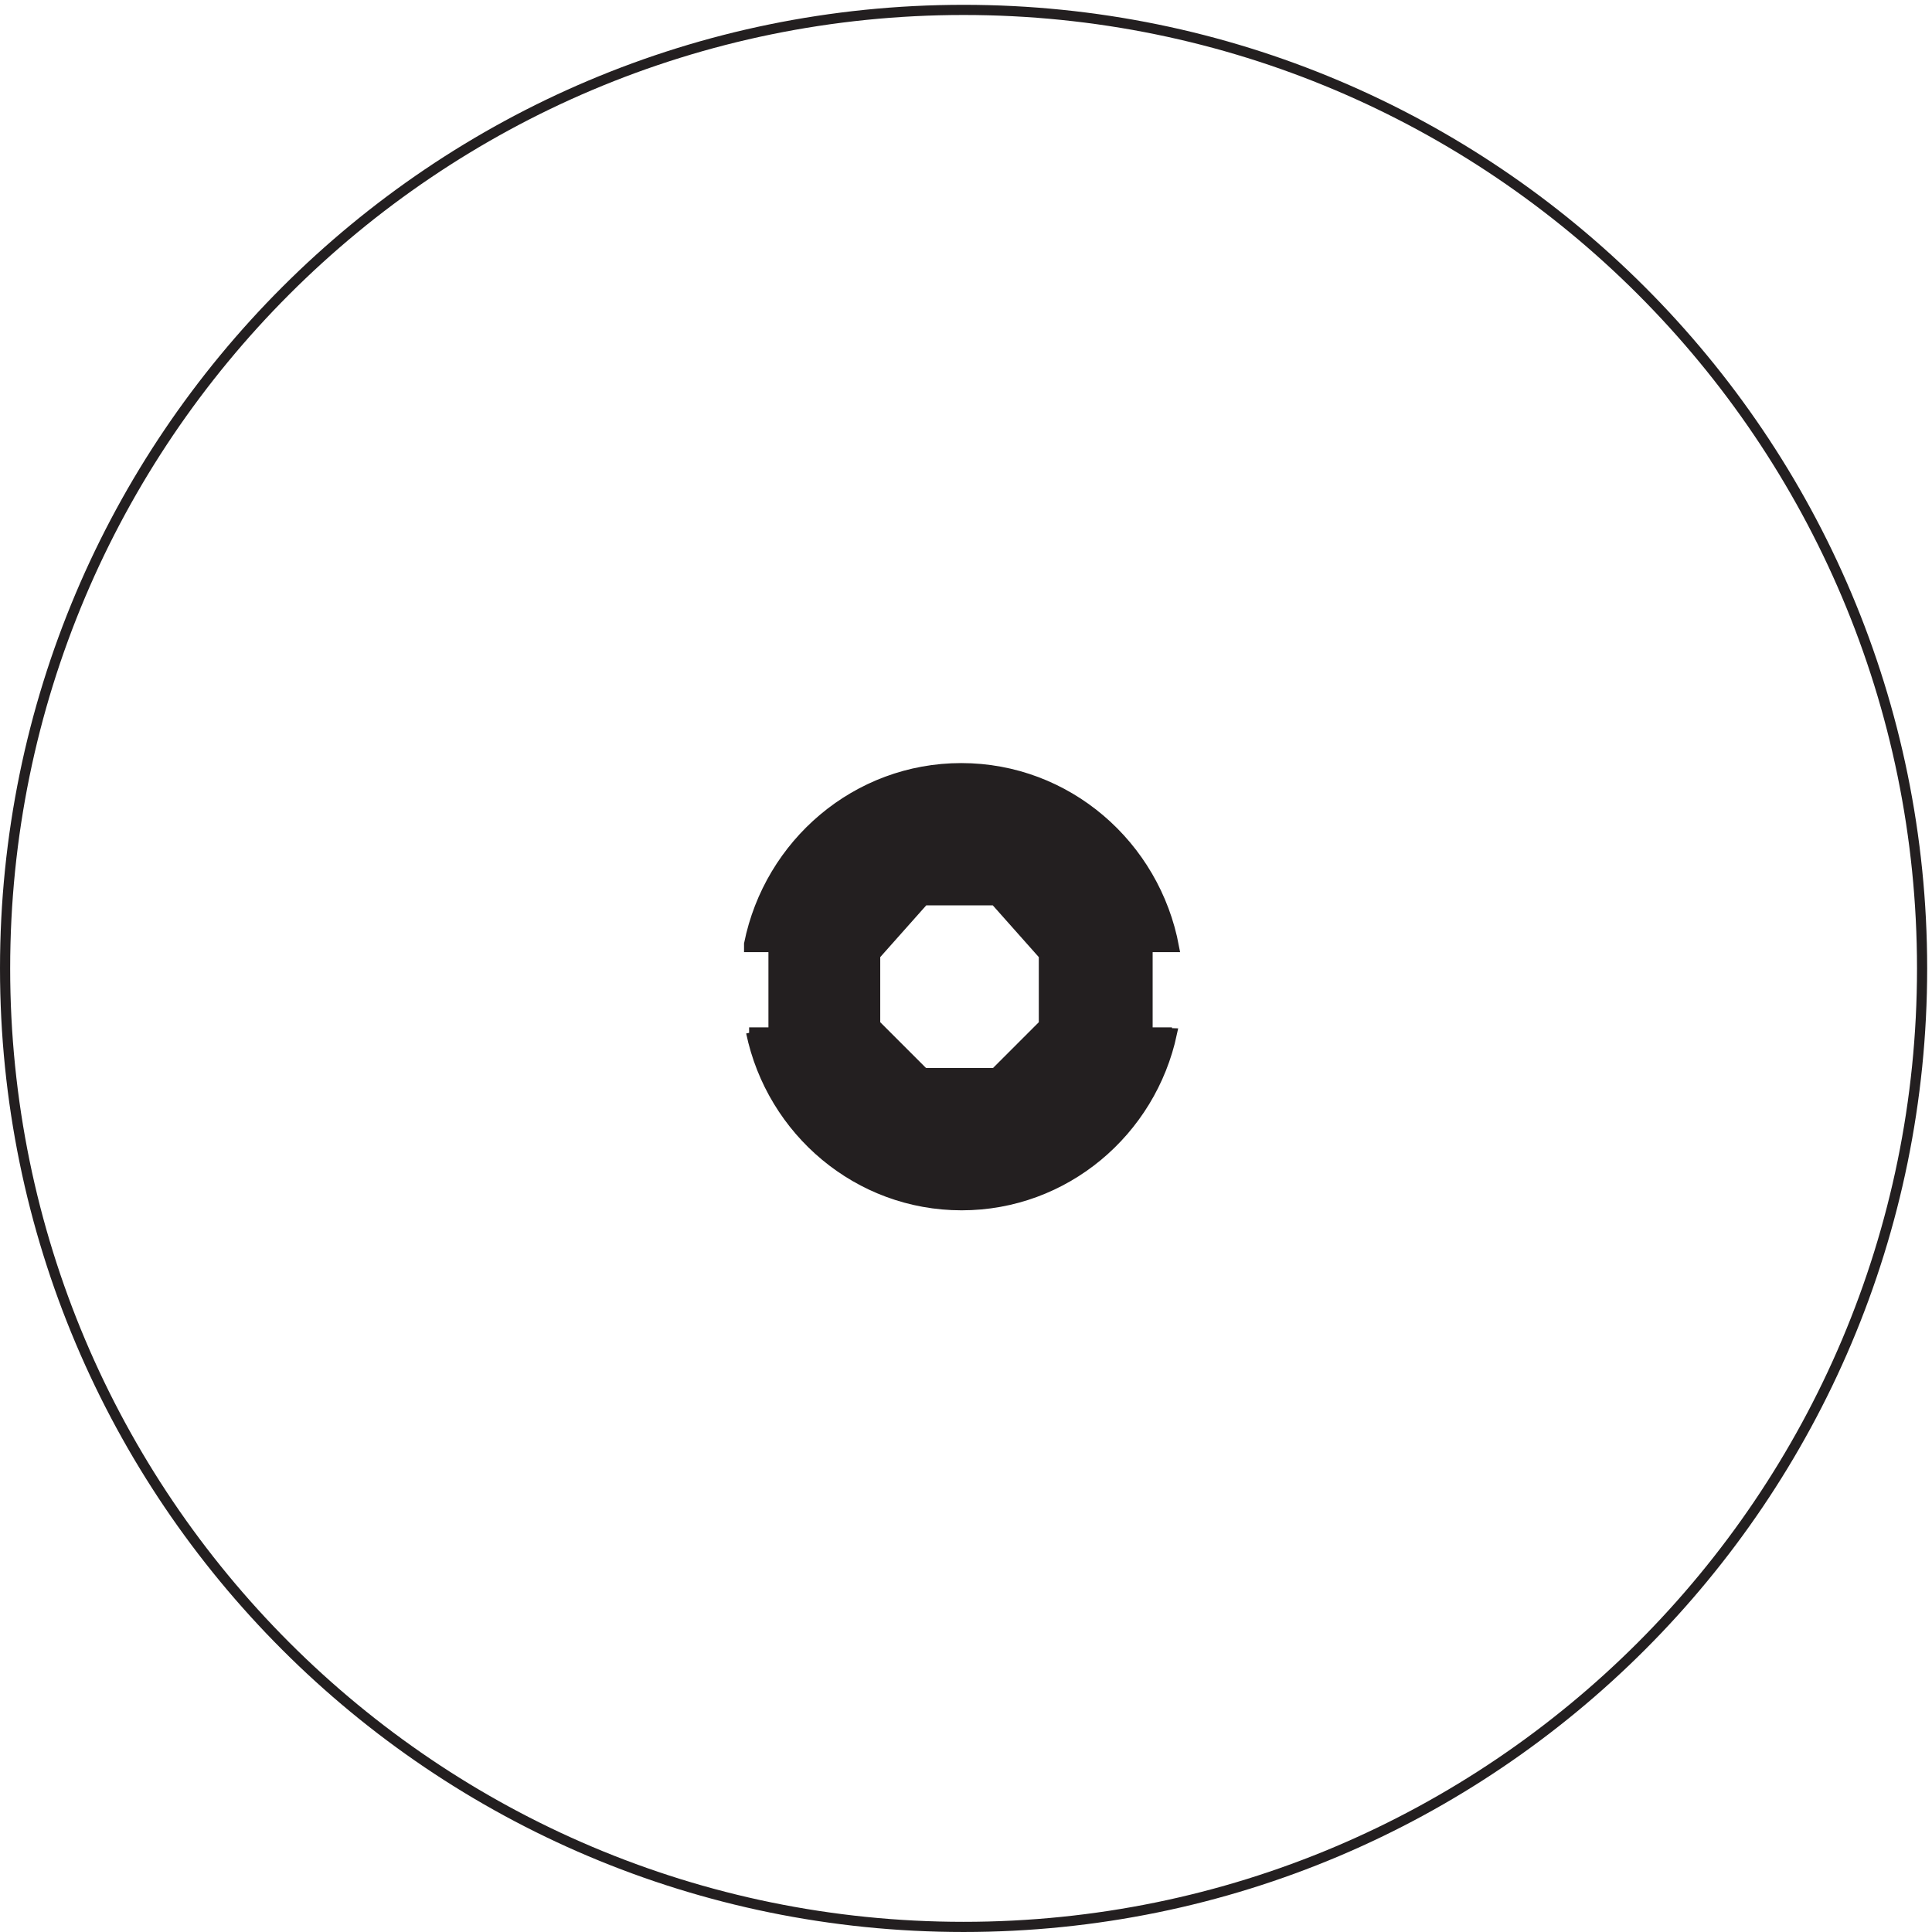 <svg xmlns="http://www.w3.org/2000/svg" xml:space="preserve" width="189.6" height="189.6"><path d="M1417.83 710.41c0-390.621-316.63-707.25-707.248-707.25-390.602 0-707.25 316.63-707.25 707.25 0 390.6 316.648 707.25 707.25 707.25 390.618 0 707.248-316.65 707.248-707.25z" style="fill:none;stroke:#231f20;stroke-width:7.5;stroke-linecap:butt;stroke-linejoin:miter;stroke-miterlimit:10;stroke-dasharray:none;stroke-opacity:1" transform="matrix(.133 0 0 -.133 .056 189.521)"/><path d="m769.832 720.164-36 40.5h-52.5l-36-40.5v-51l36-36h52.5l36 36zm76.5-57h18zm0 0v63h19.5c-14.016 75.164-78.965 132-156.977 132-77.199 0-141.613-55.668-156.523-129.672v-2.328h18v-63h-18 1.5c15.223-72.844 78.977-127.5 155.313-127.5 76.132 0 139.75 54.363 155.187 126.914l-18 .586" style="fill:#231f20;fill-opacity:1;fill-rule:evenodd;stroke:none" transform="matrix(.133 0 0 -.133 .056 189.521)"/><path d="m769.832 720.164-36 40.5h-52.5l-36-40.5v-51l36-36h52.5l36 36v51m76.5-57h18-18m0 0v63h19.5c-14.016 75.164-78.965 132-156.977 132-77.199 0-141.613-55.668-156.523-129.672v-2.328h18v-63h-18 1.5c15.223-72.844 78.977-127.5 155.313-127.5 76.132 0 139.75 54.363 155.187 126.914l-18 .586" style="fill:none;stroke:#231f20;stroke-width:7.5;stroke-linecap:butt;stroke-linejoin:miter;stroke-miterlimit:10;stroke-dasharray:none;stroke-opacity:1" transform="matrix(.133 0 0 -.133 .056 189.521)"/></svg>
